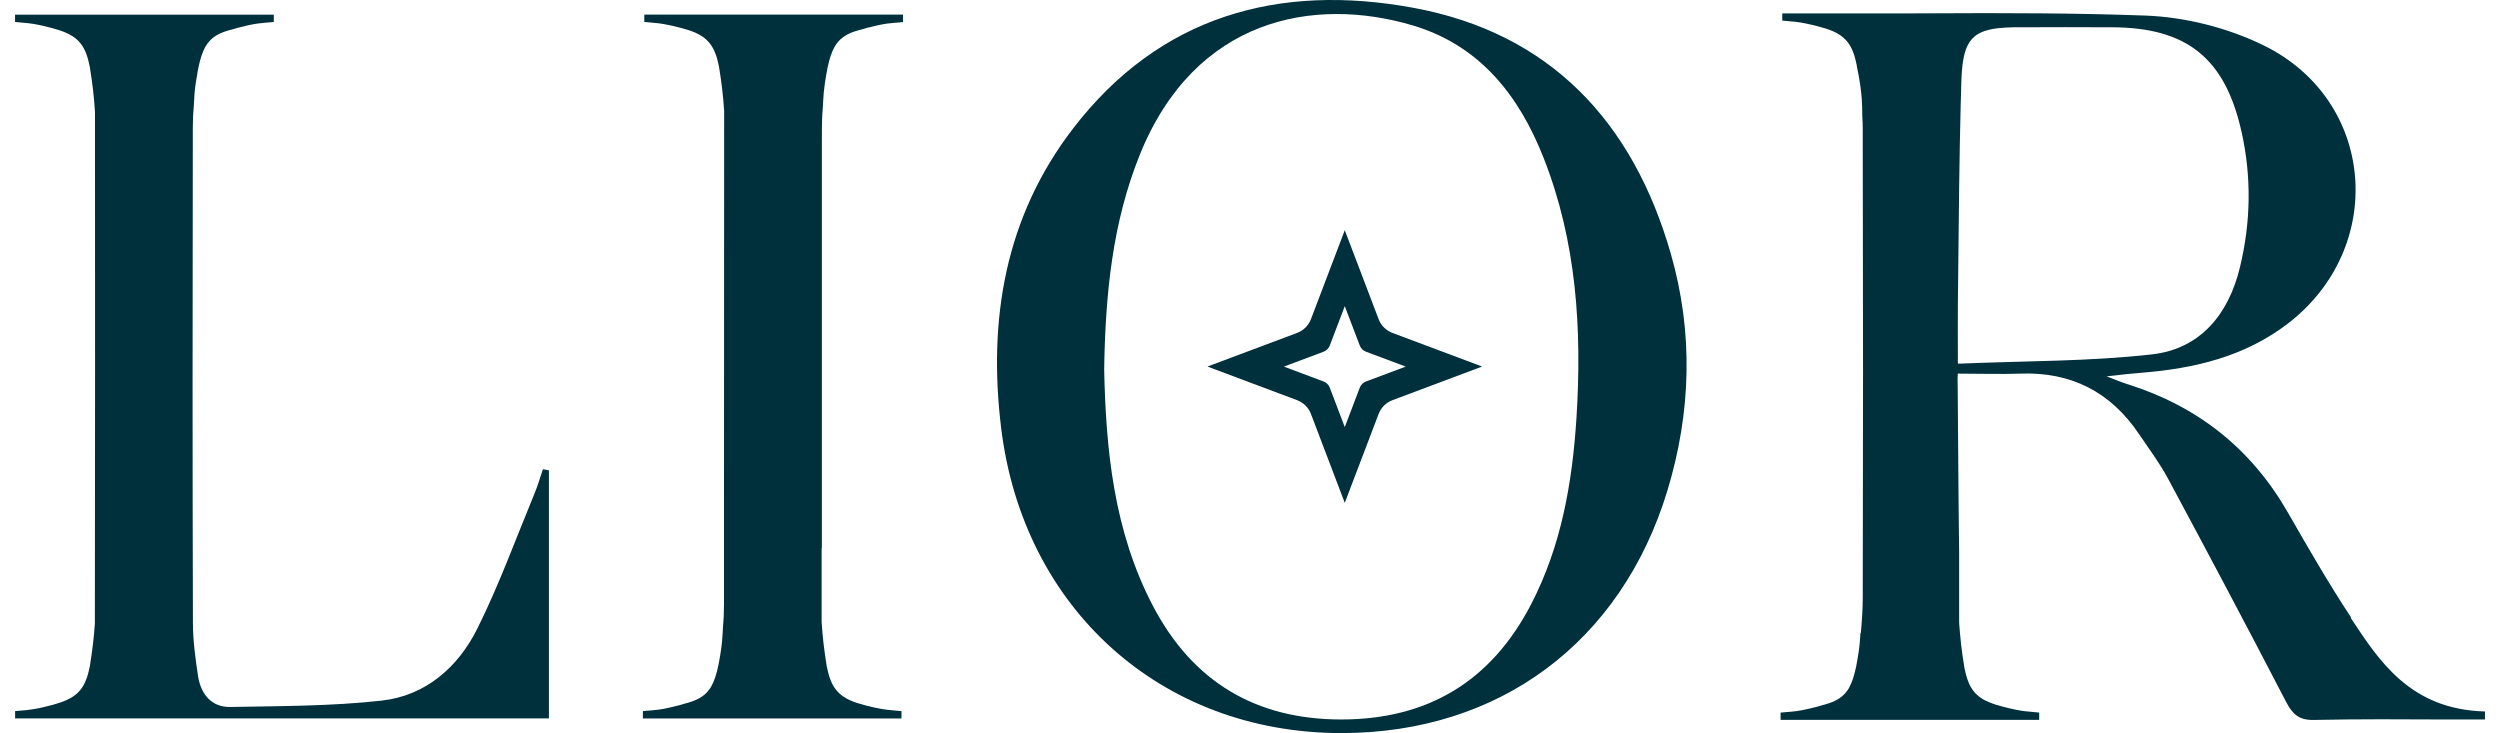 <svg xmlns="http://www.w3.org/2000/svg" width="133" height="39" viewBox="0 0 133 39" fill="none"><path d="M28.884 24.96C28.738 25.39 28.615 25.825 28.441 26.243C27.447 28.646 26.558 31.104 25.402 33.426C24.375 35.496 22.644 37.016 20.291 37.274C17.632 37.569 14.934 37.562 12.251 37.611C11.242 37.629 10.682 36.92 10.535 35.958C10.392 35.015 10.263 34.057 10.263 33.104C10.239 24.702 10.242 16.119 10.257 7.716C10.257 7.416 10.257 7.112 10.257 6.809C10.257 6.388 10.278 5.965 10.317 5.544V5.526C10.329 5.169 10.358 4.808 10.409 4.454C10.478 3.982 10.55 3.585 10.634 3.255C10.688 3.051 10.748 2.867 10.82 2.705C10.847 2.639 10.877 2.579 10.909 2.519C10.942 2.456 10.981 2.399 11.017 2.345C11.053 2.294 11.092 2.246 11.131 2.201C11.392 1.906 11.748 1.72 12.269 1.588C12.278 1.588 12.287 1.582 12.296 1.582C12.425 1.54 12.562 1.501 12.709 1.461C12.715 1.461 12.721 1.461 12.727 1.461C12.832 1.434 12.937 1.407 13.053 1.38C13.119 1.365 13.179 1.353 13.236 1.338C13.592 1.26 13.85 1.23 14.134 1.206H14.14C14.233 1.197 14.329 1.191 14.431 1.182C14.473 1.176 14.515 1.173 14.559 1.17H14.566V0.801C14.566 0.801 14.566 0.786 14.566 0.78H0.801C0.801 0.78 0.801 0.795 0.801 0.801V1.17H0.807C0.852 1.17 0.894 1.176 0.936 1.182C1.355 1.215 1.654 1.236 2.13 1.338C2.187 1.353 2.247 1.365 2.313 1.38C2.594 1.446 2.846 1.513 3.07 1.582C3.079 1.582 3.088 1.582 3.097 1.588C3.912 1.846 4.376 2.195 4.633 2.988C4.648 3.03 4.66 3.072 4.672 3.117C4.687 3.162 4.699 3.207 4.708 3.255C4.723 3.303 4.732 3.348 4.741 3.399C4.753 3.45 4.765 3.504 4.777 3.558C4.783 3.6 4.792 3.649 4.798 3.694C4.912 4.4 4.999 5.115 5.044 5.83C5.044 5.884 5.053 5.941 5.053 5.995C5.059 14.968 5.062 24.119 5.047 33.095C5.047 33.119 5.047 33.143 5.047 33.167C5.002 33.882 4.912 34.597 4.801 35.303C4.795 35.348 4.786 35.397 4.78 35.438C4.768 35.493 4.756 35.547 4.744 35.598C4.735 35.649 4.723 35.697 4.711 35.742C4.699 35.79 4.687 35.835 4.675 35.88C4.663 35.925 4.651 35.967 4.636 36.009C4.304 37.028 3.636 37.313 2.316 37.62C2.25 37.635 2.19 37.647 2.133 37.662C1.609 37.773 1.301 37.788 0.81 37.83H0.804V38.199C0.804 38.199 0.804 38.214 0.804 38.22H29.202V25.02C29.097 25.002 28.992 24.981 28.884 24.963V24.96Z" fill="#00303C"></path><path d="M48.032 0.778H34.276C34.276 0.778 34.276 0.793 34.276 0.799V1.169H34.282C34.327 1.169 34.369 1.175 34.411 1.181C34.438 1.181 34.465 1.181 34.489 1.187C34.869 1.217 35.159 1.241 35.605 1.337C35.659 1.352 35.713 1.361 35.773 1.376C35.779 1.376 35.782 1.376 35.788 1.376C36.07 1.442 36.321 1.508 36.546 1.577C36.555 1.577 36.564 1.577 36.573 1.583C37.24 1.793 37.672 2.07 37.947 2.596C37.965 2.632 37.983 2.668 38.001 2.707C38.01 2.725 38.019 2.746 38.025 2.767C38.043 2.803 38.058 2.839 38.07 2.881C38.085 2.914 38.097 2.95 38.109 2.986C38.124 3.028 38.136 3.07 38.148 3.115C38.154 3.136 38.16 3.157 38.163 3.178C38.172 3.202 38.178 3.226 38.184 3.253C38.193 3.281 38.199 3.308 38.205 3.338C38.211 3.356 38.214 3.377 38.217 3.398C38.228 3.449 38.24 3.503 38.252 3.557C38.258 3.599 38.267 3.647 38.273 3.692C38.387 4.398 38.474 5.113 38.519 5.828C38.519 5.852 38.519 5.879 38.525 5.906V5.951C38.525 5.951 38.525 5.978 38.525 5.993C38.525 7.495 38.516 23.207 38.516 27.915C38.516 29.038 38.516 30.159 38.516 31.279C38.516 31.58 38.516 31.883 38.516 32.187C38.516 32.607 38.495 33.031 38.456 33.451V33.469C38.456 33.517 38.456 33.566 38.45 33.614C38.45 33.653 38.444 33.692 38.441 33.731C38.441 33.737 38.441 33.743 38.441 33.749C38.426 34.013 38.402 34.283 38.363 34.545C38.33 34.761 38.3 34.962 38.264 35.146C38.255 35.188 38.249 35.23 38.24 35.269C38.24 35.296 38.231 35.323 38.228 35.35C38.199 35.491 38.169 35.62 38.136 35.743C38.082 35.948 38.022 36.131 37.95 36.293C37.923 36.356 37.896 36.413 37.863 36.471C37.854 36.486 37.845 36.501 37.839 36.519C37.83 36.534 37.821 36.549 37.812 36.564C37.803 36.576 37.794 36.588 37.788 36.6C37.776 36.618 37.764 36.636 37.752 36.654C37.717 36.705 37.678 36.753 37.639 36.798C37.402 37.065 37.085 37.243 36.645 37.372C36.597 37.387 36.549 37.402 36.501 37.414C36.492 37.414 36.483 37.42 36.474 37.42C36.345 37.462 36.207 37.501 36.061 37.54C36.055 37.54 36.049 37.54 36.043 37.54C36.025 37.54 36.01 37.549 35.992 37.552C35.902 37.576 35.812 37.597 35.716 37.621C35.65 37.636 35.59 37.648 35.534 37.663C35.459 37.681 35.384 37.693 35.321 37.708C35.126 37.744 34.959 37.765 34.788 37.78C34.737 37.786 34.686 37.792 34.635 37.795H34.629C34.59 37.795 34.551 37.801 34.51 37.804C34.453 37.81 34.396 37.813 34.336 37.819C34.303 37.825 34.273 37.825 34.237 37.828C34.228 37.831 34.216 37.831 34.207 37.831H34.201V38.201C34.201 38.201 34.201 38.216 34.201 38.222H47.957C47.957 38.222 47.957 38.207 47.96 38.201V37.831H47.954C47.909 37.828 47.867 37.825 47.825 37.819C47.798 37.819 47.771 37.819 47.747 37.813C47.705 37.813 47.663 37.807 47.625 37.801C47.304 37.777 47.035 37.75 46.645 37.666C46.639 37.666 46.636 37.666 46.63 37.666C46.577 37.651 46.523 37.642 46.463 37.627C46.457 37.627 46.454 37.627 46.448 37.627C46.166 37.561 45.915 37.495 45.69 37.426C45.681 37.426 45.672 37.426 45.663 37.42C44.996 37.209 44.564 36.933 44.289 36.407C44.271 36.371 44.253 36.335 44.235 36.296C44.226 36.278 44.217 36.257 44.211 36.236C44.193 36.2 44.178 36.164 44.166 36.122C44.151 36.089 44.139 36.053 44.127 36.017C44.112 35.975 44.1 35.933 44.088 35.888C44.082 35.867 44.076 35.846 44.073 35.825C44.064 35.801 44.058 35.776 44.052 35.749C44.043 35.722 44.037 35.695 44.031 35.665C44.025 35.647 44.022 35.626 44.019 35.605C44.008 35.554 43.995 35.5 43.983 35.446C43.977 35.404 43.968 35.356 43.962 35.311C43.849 34.605 43.762 33.89 43.717 33.175C43.717 33.151 43.717 33.127 43.711 33.1V33.052C43.711 33.052 43.711 33.025 43.711 33.01C43.711 31.724 43.711 30.441 43.711 29.155H43.723C43.723 28.032 43.723 8.844 43.723 7.724C43.726 7.423 43.726 7.12 43.726 6.816C43.726 6.396 43.747 5.972 43.786 5.552V5.534C43.786 5.486 43.786 5.438 43.792 5.389C43.807 5.08 43.834 4.768 43.879 4.458C43.918 4.194 43.957 3.953 44.002 3.734C44.002 3.707 44.011 3.68 44.014 3.653C44.043 3.512 44.073 3.383 44.106 3.26C44.16 3.055 44.22 2.872 44.292 2.71C44.319 2.644 44.349 2.584 44.382 2.523C44.415 2.46 44.454 2.403 44.489 2.349C44.526 2.298 44.564 2.25 44.603 2.205C44.864 1.911 45.22 1.724 45.741 1.592C45.75 1.592 45.759 1.586 45.768 1.586C45.897 1.544 46.035 1.505 46.181 1.466C46.187 1.466 46.193 1.466 46.199 1.466C46.217 1.466 46.232 1.457 46.25 1.454C46.34 1.43 46.43 1.409 46.526 1.385C46.592 1.37 46.651 1.358 46.708 1.343C47.065 1.265 47.322 1.235 47.607 1.211H47.613C47.651 1.211 47.69 1.205 47.732 1.202C47.789 1.196 47.846 1.193 47.906 1.187C47.948 1.181 47.99 1.178 48.035 1.175H48.041V0.805C48.041 0.805 48.041 0.79 48.041 0.784L48.032 0.778Z" fill="#00303C"></path><path d="M71.345 39C61.775 38.991 54.433 32.379 53.262 22.777C52.552 16.973 53.481 11.539 57.08 6.846C61.685 0.841 68.027 -0.904 75.183 0.414C82.474 1.757 86.876 6.486 88.888 13.501C90.092 17.694 89.975 21.924 88.703 26.109C86.247 34.178 79.743 39.006 71.345 39ZM58.742 19.644C58.834 23.892 59.242 28.248 61.344 32.25C63.461 36.278 66.817 38.276 71.354 38.276C75.941 38.276 79.315 36.26 81.444 32.169C83.061 29.059 83.645 25.692 83.867 22.246C84.166 17.52 83.876 12.852 82.118 8.394C80.806 5.065 78.71 2.4 75.138 1.346C69.898 -0.201 63.574 0.955 60.637 8.234C59.182 11.842 58.807 15.634 58.742 19.647V19.644Z" fill="#00303C"></path><path d="M125.077 32.849C123.885 31.04 122.798 29.153 121.717 27.27C119.765 23.863 116.914 21.613 113.192 20.441C112.812 20.321 112.444 20.162 112.069 20.021C113.079 19.907 113.33 19.88 113.929 19.831C116.735 19.606 119.417 18.975 121.705 17.221C126.987 13.174 126.4 5.357 120.447 2.425C118.525 1.479 116.244 0.902 114.103 0.827C112.258 0.761 110.411 0.725 108.563 0.71C107.575 0.701 106.587 0.698 105.599 0.698C104.215 0.698 102.832 0.704 101.449 0.713H94.819C94.816 0.713 94.819 0.821 94.816 0.881C94.819 0.902 94.819 0.917 94.816 0.92V1.095C94.858 1.095 94.9 1.101 94.939 1.107C94.966 1.107 94.993 1.107 95.017 1.113C95.397 1.143 95.688 1.167 96.134 1.263C96.188 1.278 96.242 1.287 96.302 1.302C96.308 1.302 96.311 1.302 96.317 1.302C96.598 1.368 96.85 1.434 97.074 1.503C97.083 1.503 97.092 1.503 97.101 1.509C97.769 1.719 98.2 1.996 98.475 2.522C98.493 2.558 98.511 2.594 98.529 2.633C98.538 2.651 98.547 2.672 98.553 2.693C98.571 2.729 98.586 2.765 98.598 2.807C98.613 2.84 98.625 2.876 98.637 2.912C98.652 2.954 98.664 2.996 98.676 3.041C98.682 3.062 98.688 3.083 98.691 3.104C98.7 3.128 98.706 3.152 98.712 3.179C98.721 3.206 98.727 3.234 98.733 3.264C98.739 3.282 98.742 3.303 98.745 3.324C98.757 3.375 98.769 3.429 98.781 3.483C98.787 3.525 98.796 3.573 98.802 3.618C98.802 3.627 98.802 3.639 98.808 3.648C98.868 3.915 98.919 4.225 98.972 4.576C99.041 5.051 99.071 5.532 99.071 6.009V6.117C99.089 6.388 99.098 6.658 99.098 6.929V7.839C99.119 15.755 99.119 23.839 99.098 31.752C99.098 32.392 99.056 33.035 98.996 33.672H98.975V33.696C98.972 33.735 98.969 33.774 98.966 33.813C98.966 33.819 98.966 33.825 98.966 33.831C98.951 34.095 98.927 34.366 98.889 34.627C98.856 34.843 98.826 35.044 98.79 35.228C98.781 35.27 98.775 35.312 98.766 35.351C98.766 35.378 98.757 35.405 98.754 35.432C98.724 35.573 98.694 35.703 98.661 35.826C98.607 36.03 98.547 36.213 98.475 36.375C98.448 36.438 98.421 36.496 98.389 36.553C98.38 36.568 98.371 36.583 98.365 36.601C98.356 36.616 98.347 36.631 98.338 36.646C98.329 36.658 98.32 36.67 98.314 36.682C98.302 36.7 98.29 36.718 98.278 36.736C98.242 36.787 98.203 36.835 98.164 36.88C97.927 37.148 97.61 37.325 97.17 37.454C97.122 37.469 97.074 37.484 97.026 37.496C97.017 37.496 97.008 37.502 96.999 37.502C96.871 37.544 96.733 37.583 96.586 37.622C96.58 37.622 96.574 37.622 96.568 37.622C96.55 37.622 96.535 37.631 96.517 37.634C96.427 37.658 96.338 37.679 96.242 37.703C96.236 37.703 96.23 37.703 96.224 37.703C96.164 37.718 96.11 37.727 96.059 37.742C95.984 37.76 95.909 37.772 95.846 37.787C95.652 37.823 95.484 37.844 95.313 37.859C95.263 37.865 95.212 37.871 95.161 37.874H95.155C95.116 37.874 95.077 37.88 95.035 37.883C94.978 37.889 94.921 37.892 94.861 37.898C94.828 37.904 94.798 37.904 94.763 37.907C94.754 37.907 94.742 37.907 94.733 37.907H94.727V38.277C94.727 38.277 94.727 38.292 94.73 38.298H108.485C108.485 38.298 108.485 38.283 108.485 38.277V37.907H108.473C108.431 37.907 108.389 37.901 108.351 37.895C108.324 37.895 108.297 37.895 108.273 37.889C108.231 37.889 108.189 37.883 108.15 37.877C107.83 37.853 107.56 37.826 107.171 37.742C107.165 37.742 107.162 37.739 107.156 37.739C107.102 37.724 107.048 37.715 106.988 37.7C106.982 37.7 106.979 37.7 106.973 37.7C106.692 37.634 106.44 37.568 106.216 37.499C106.207 37.499 106.198 37.499 106.189 37.493C105.988 37.43 105.805 37.358 105.644 37.277C105.644 37.277 105.638 37.277 105.635 37.277C105.269 37.09 105.003 36.847 104.811 36.483C104.793 36.447 104.775 36.411 104.757 36.372C104.748 36.354 104.739 36.333 104.733 36.312C104.716 36.276 104.701 36.24 104.689 36.198C104.674 36.165 104.662 36.129 104.65 36.093C104.635 36.051 104.623 36.009 104.611 35.964C104.605 35.943 104.599 35.922 104.596 35.901C104.587 35.877 104.581 35.853 104.575 35.826C104.566 35.799 104.56 35.772 104.554 35.742C104.548 35.724 104.545 35.703 104.542 35.681C104.53 35.63 104.518 35.576 104.506 35.522C104.5 35.48 104.491 35.432 104.485 35.387C104.428 35.032 104.377 34.678 104.335 34.324C104.311 34.107 104.287 33.891 104.269 33.675C104.257 33.533 104.245 33.392 104.236 33.251C104.236 33.227 104.233 33.203 104.23 33.176V33.128C104.23 33.128 104.227 33.101 104.227 33.086V29.598C104.227 29.523 104.227 29.448 104.227 29.376C104.186 26.525 104.177 23.509 104.15 20.661C104.15 20.42 104.135 20.195 104.153 19.877H104.242C105.308 19.877 106.473 19.913 107.485 19.877C110.183 19.777 112.279 20.847 113.788 23.082C114.324 23.875 114.902 24.644 115.351 25.485C117.468 29.424 119.564 33.377 121.624 37.346C121.966 38.001 122.313 38.319 123.094 38.301C125.478 38.25 127.864 38.265 130.248 38.277C130.61 38.277 131.745 38.277 132.2 38.277V37.85C128.227 37.745 126.571 35.162 125.056 32.867L125.077 32.849ZM104.263 19.345C104.227 19.345 104.195 19.345 104.159 19.345C104.159 18.089 104.15 17.146 104.159 16.2C104.195 13.421 104.209 10.639 104.26 7.863V7.8C104.272 7.166 104.287 6.526 104.302 5.892C104.302 5.799 104.302 5.709 104.308 5.619C104.32 5.195 104.332 4.769 104.344 4.345C104.404 2.335 104.805 1.674 106.296 1.5C106.539 1.473 106.817 1.458 107.123 1.452C107.189 1.452 107.258 1.452 107.327 1.452C109.015 1.443 110.704 1.443 112.393 1.452C116.342 1.473 118.366 3.092 119.244 6.983C119.786 9.392 119.747 11.813 119.166 14.214C118.567 16.716 117.058 18.561 114.489 18.852C111.156 19.231 107.773 19.198 104.257 19.345H104.263Z" fill="#00303C"></path><path d="M74.082 17.713C73.74 17.583 73.47 17.319 73.343 16.98L71.542 12.248L69.742 16.98C69.612 17.319 69.342 17.586 69.003 17.713L64.236 19.5L69.003 21.288C69.345 21.417 69.615 21.681 69.742 22.021L71.542 26.752L73.343 22.021C73.473 21.681 73.74 21.414 74.082 21.288L78.849 19.5L74.082 17.713ZM72.668 20.296C72.517 20.353 72.399 20.47 72.341 20.621L71.542 22.721L70.743 20.621C70.686 20.47 70.568 20.353 70.416 20.296L68.301 19.503L70.416 18.71C70.568 18.653 70.686 18.536 70.743 18.386L71.542 16.286L72.341 18.386C72.399 18.536 72.517 18.653 72.668 18.71L74.784 19.503L72.668 20.296Z" fill="#00303C"></path></svg>